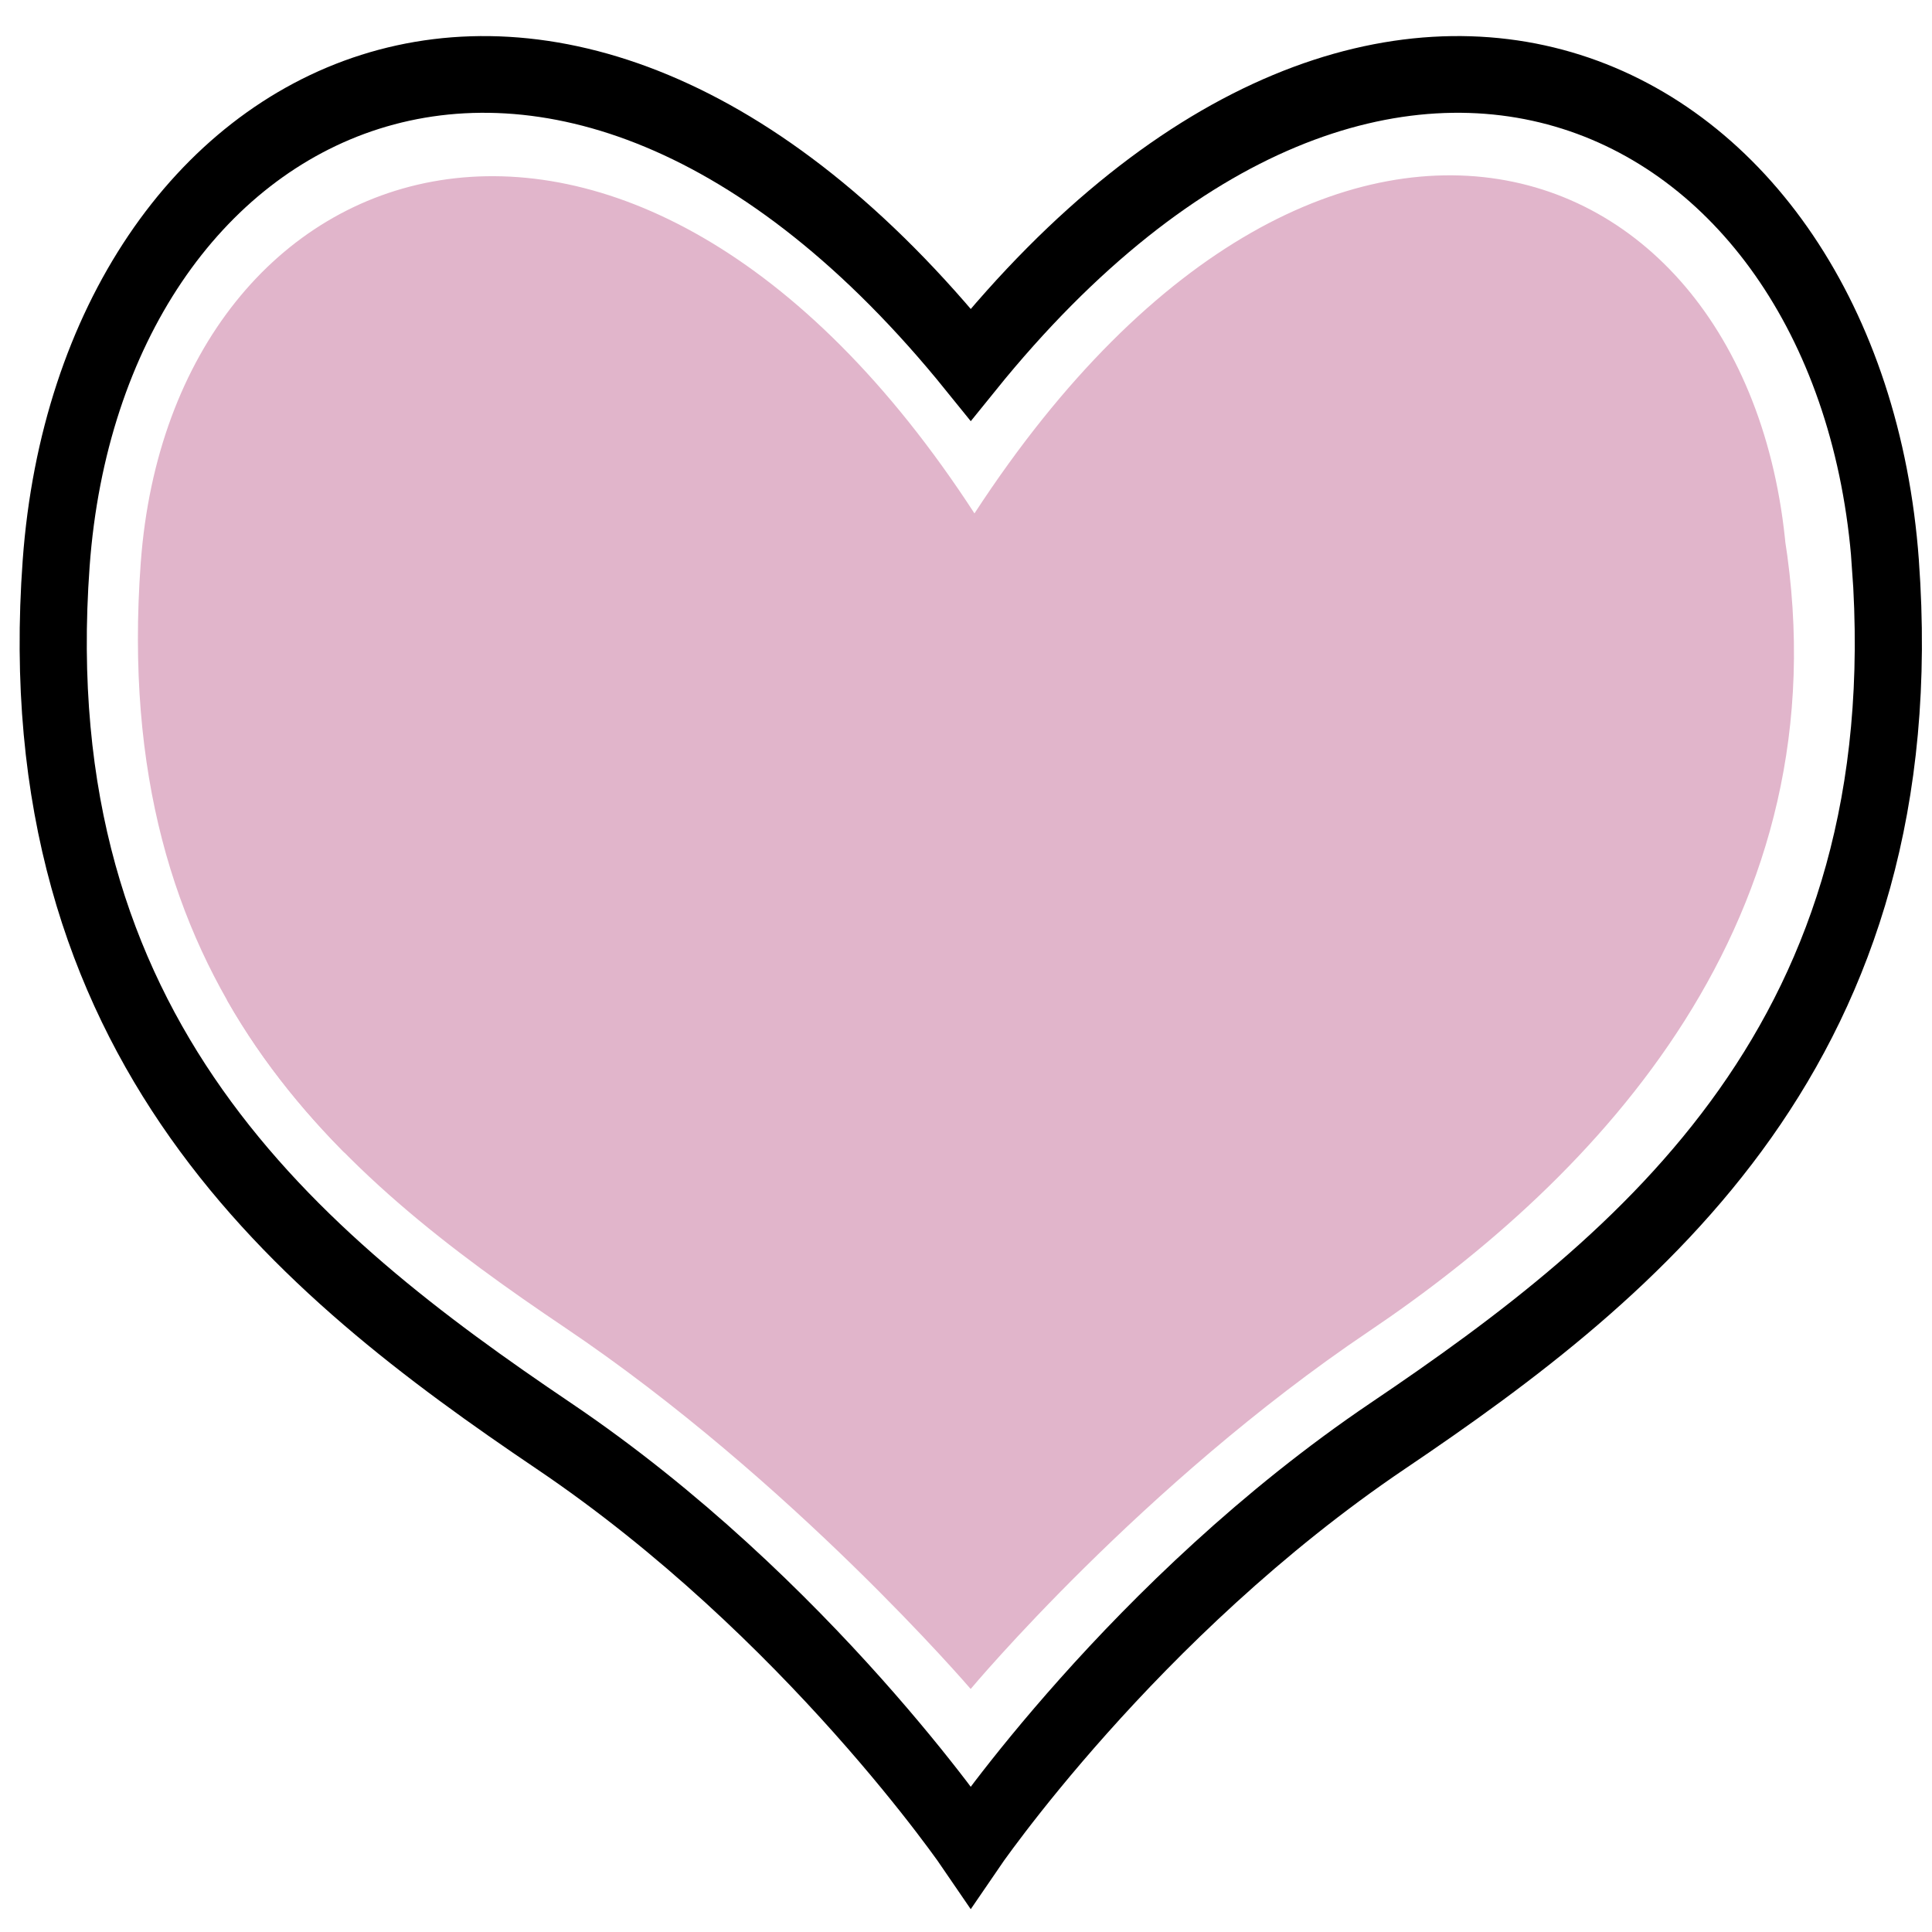 <svg xmlns="http://www.w3.org/2000/svg" xml:space="preserve" style="fill-rule:evenodd;clip-rule:evenodd" viewBox="0 0 512 512"><g transform="matrix(.996 0 0 1.039 1.992 4.154)"><path d="M-2-4h514v493H-2z" style="fill:none"/><clipPath id="a"><path d="M-2-4h514v493H-2z"/></clipPath><g clip-path="url(#a)"><path d="M83.77 52.424c-1.567-18.814-22.463-28.23-41.269-7.847C23.696 24.195 2.8 33.61 1.234 52.424-.335 71.24 12.19 80.101 23.683 86.894 35.175 93.688 42.5 103.12 42.5 103.12s7.325-9.431 18.819-16.227c11.493-6.792 24.018-15.653 22.45-34.469h.001Z" style="fill:none;fill-rule:nonzero;stroke:#000;stroke-width:3.03px" transform="matrix(5.897 0 0 6.457 5.668 -198.832)"/><g transform="matrix(5.254 0 0 5.738 32.978 -164.907)"><path d="M83.915 54.714c-.229-20.137-23.181-28.145-41.223-3.85C25.225 27.264 2.036 34.249.47 53.063c-1.569 18.816 10 27.206 21.493 33.999C33.455 93.856 42.5 103.12 42.5 103.12s8.663-9.095 20.157-15.891C74.15 80.437 86.817 68.93 83.72 51.933l.195 2.781Z" style="fill:#e1b5cb;fill-rule:nonzero"/><clipPath id="b"><path d="M83.915 54.714c-.229-20.137-23.181-28.145-41.223-3.85C25.225 27.264 2.036 34.249.47 53.063c-1.569 18.816 10 27.206 21.493 33.999C33.455 93.856 42.5 103.12 42.5 103.12s8.663-9.095 20.157-15.891C74.15 80.437 86.817 68.93 83.72 51.933l.195 2.781Z" clip-rule="nonzero"/></clipPath><g clip-path="url(#b)"><path d="M81.874 53.377C81 35 60.714 28.973 43 47.316 25.285 28.973 5.333 34.333 4.126 53.377 3.05 70.34 14.448 78.284 25.273 84.397 36.099 90.512 42.999 99 42.999 99s6.9-8.487 17.727-14.603c10.826-6.113 21.956-14.042 21.148-31.02Z" style="fill:#e1b5cb;fill-rule:nonzero" transform="matrix(1.06 0 0 1.003 -74.154 33.4)"/></g></g></g></g></svg>
